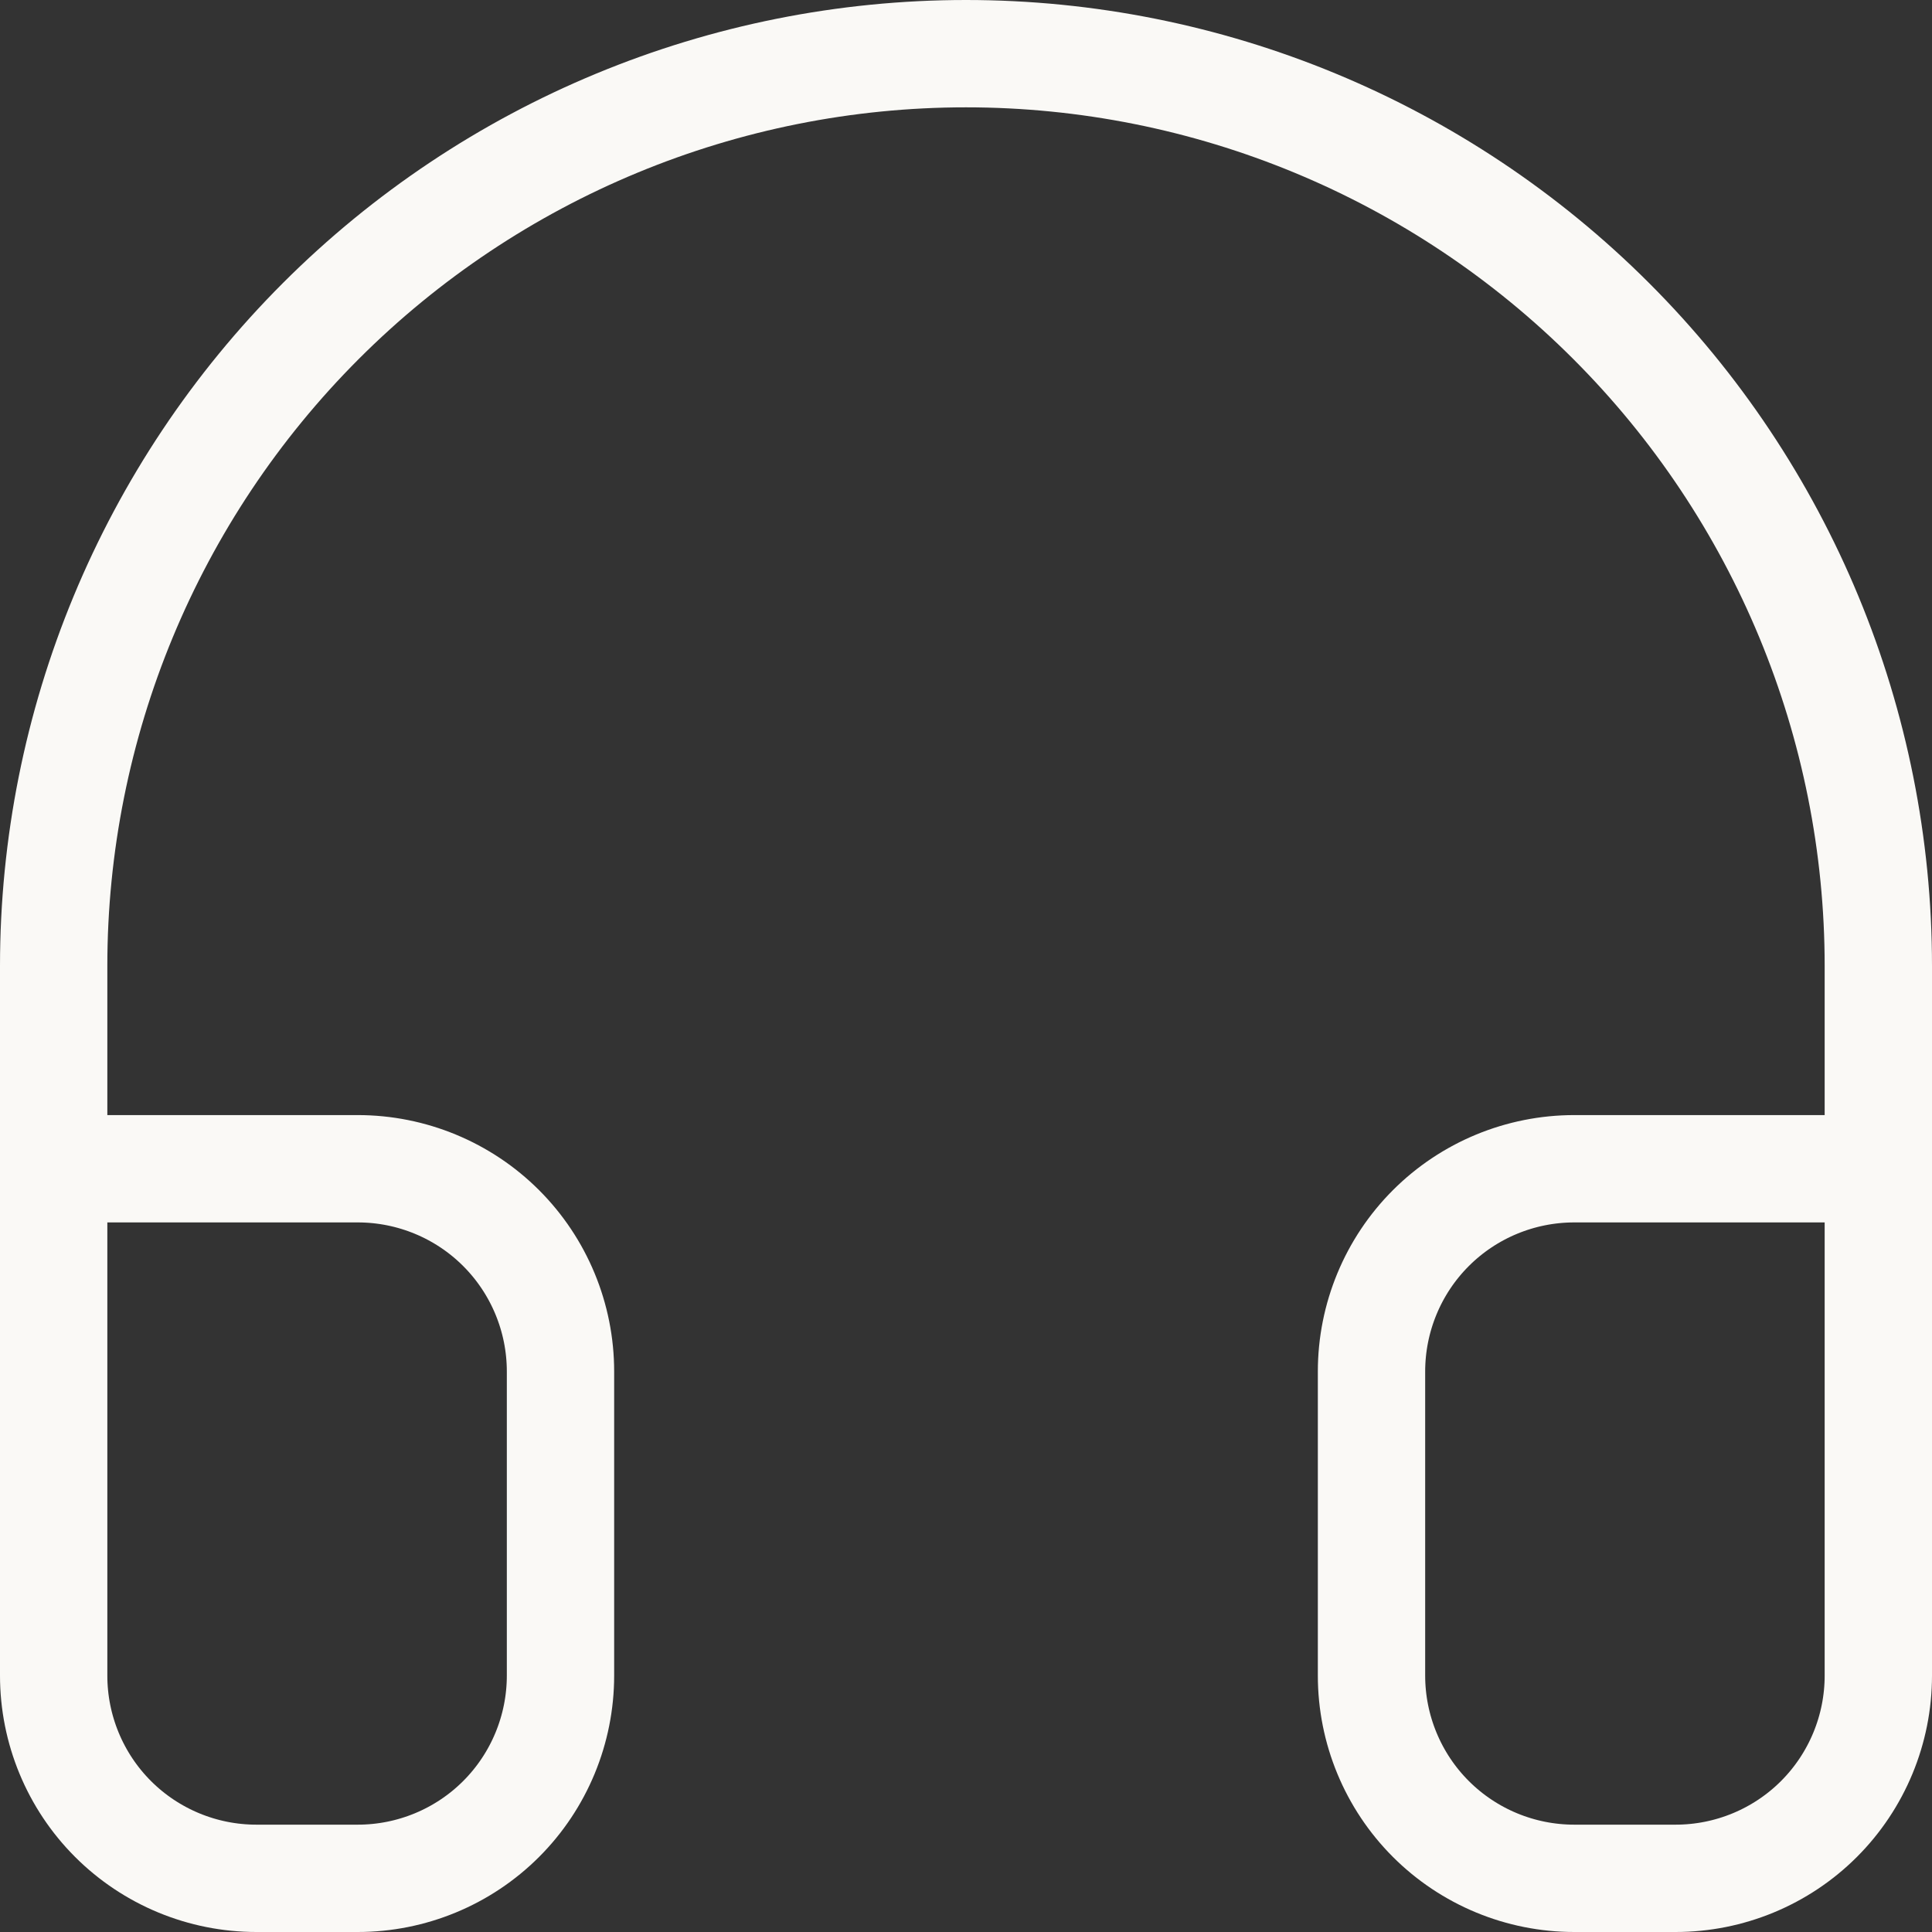 <svg width="18" height="18" viewBox="0 0 18 18" fill="none" xmlns="http://www.w3.org/2000/svg">
<rect x="0" y="0" width="18" height="18" fill="#333333" stroke="none"/>
<path d="M0.5 10.889H3.333C3.834 10.889 4.315 11.088 4.669 11.442C5.023 11.796 5.222 12.277 5.222 12.778V15.611C5.222 16.112 5.023 16.593 4.669 16.947C4.315 17.301 3.834 17.5 3.333 17.5H2.389C1.888 17.5 1.407 17.301 1.053 16.947C0.699 16.593 0.5 16.112 0.5 15.611V9C0.5 6.746 1.396 4.584 2.99 2.99C4.584 1.396 6.746 0.5 9 0.5C11.254 0.5 13.416 1.396 15.01 2.99C16.605 4.584 17.5 6.746 17.5 9V15.611C17.5 16.112 17.301 16.593 16.947 16.947C16.593 17.301 16.112 17.5 15.611 17.5H14.667C14.166 17.5 13.685 17.301 13.331 16.947C12.977 16.593 12.778 16.112 12.778 15.611V12.778C12.778 12.277 12.977 11.796 13.331 11.442C13.685 11.088 14.166 10.889 14.667 10.889H17.5" stroke="#FAF9F6" stroke-linecap="round" stroke-linejoin="round"/>
</svg>
